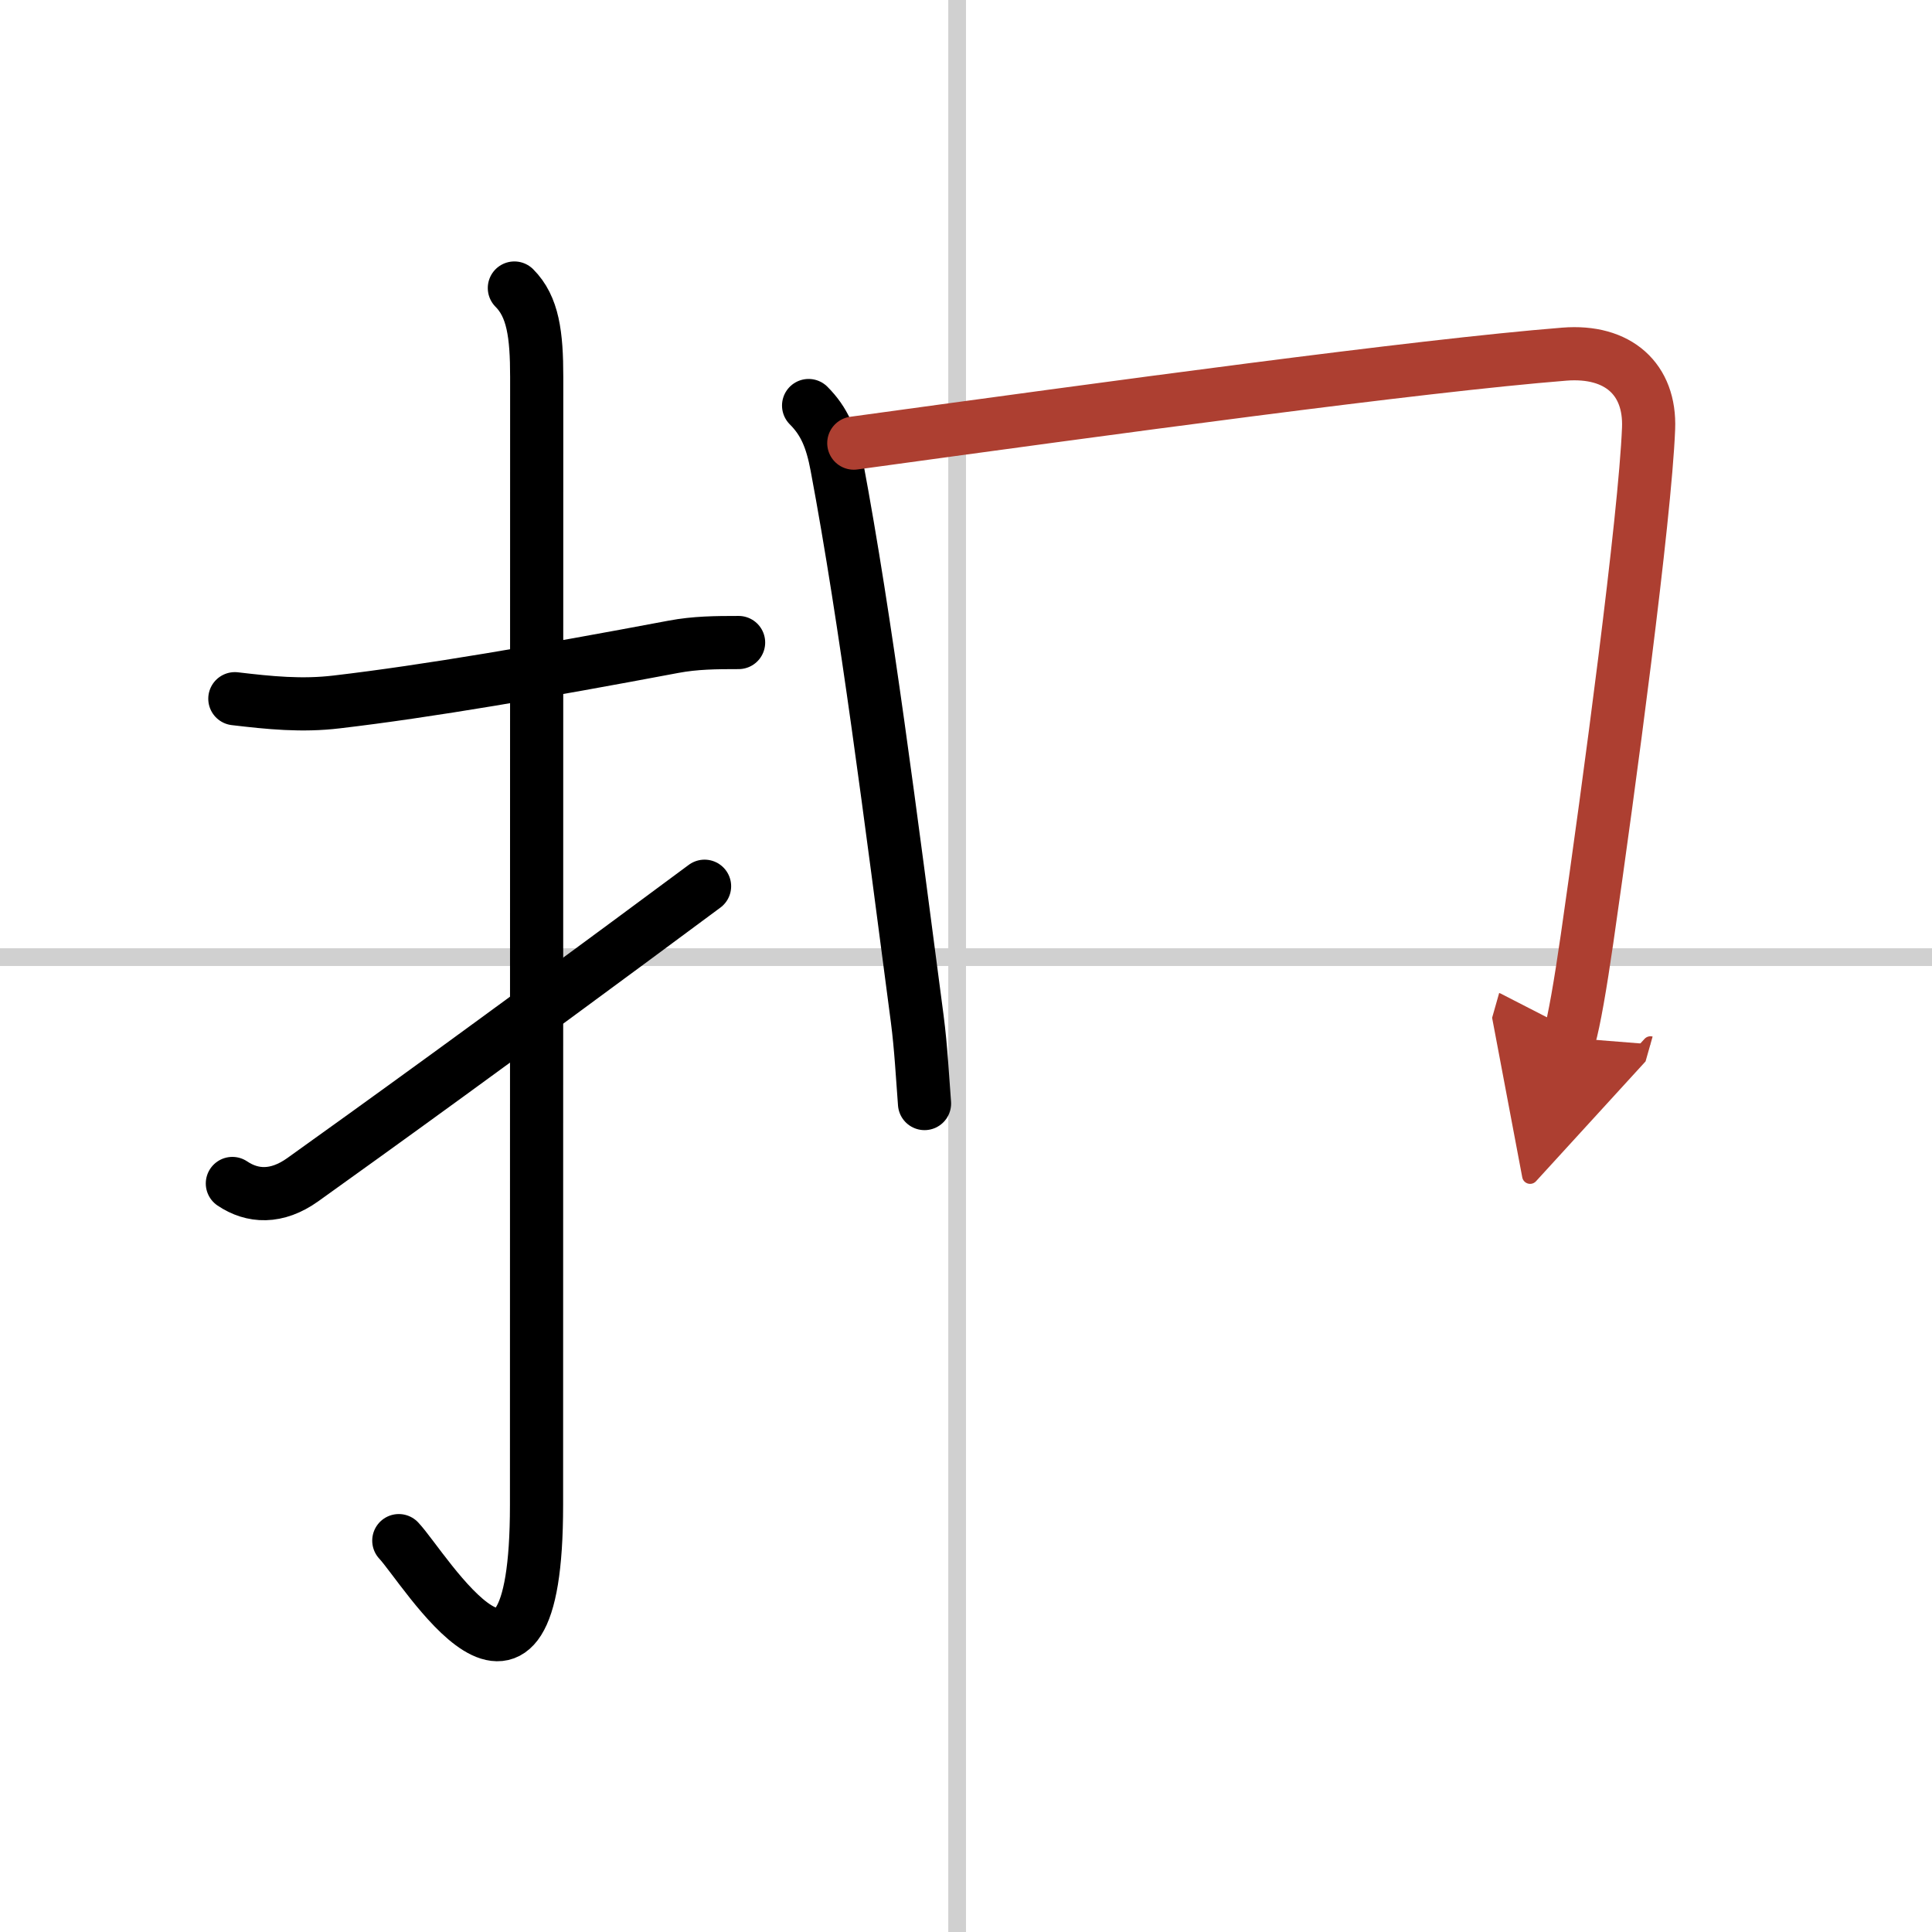<svg width="400" height="400" viewBox="0 0 109 109" xmlns="http://www.w3.org/2000/svg"><defs><marker id="a" markerWidth="4" orient="auto" refX="1" refY="5" viewBox="0 0 10 10"><polyline points="0 0 10 5 0 10 1 5" fill="#ad3f31" stroke="#ad3f31"/></marker></defs><g fill="none" stroke="#000" stroke-linecap="round" stroke-linejoin="round" stroke-width="3"><rect width="100%" height="100%" fill="#fff" stroke="#fff"/><line x1="54" x2="54" y2="109" stroke="#d0d0d0" stroke-width="1"/><line x2="109" y1="54" y2="54" stroke="#d0d0d0" stroke-width="1"/><path d="M13.25,39.42c1.95,0.23,3.77,0.42,5.76,0.18C24.12,39,30.62,37.88,38,36.49c1.22-0.23,2.38-0.24,3.67-0.24"/><path d="m29.02 16.25c1.05 1.05 1.26 2.62 1.26 5.02 0 15.23-0.01 52.21-0.01 63.65 0 14.25-6.32 3.53-7.77 2"/><path d="M13.11,66.77c1.13,0.76,2.5,0.84,3.98-0.22C21,63.75,27.62,59,39.75,50"/><path d="m45.62 22.88c0.88 0.88 1.3 1.86 1.59 3.41 1.66 8.84 3.03 19.72 4.54 31.2 0.21 1.62 0.29 3.22 0.41 4.77"/><path d="m48.17 25c14.58-2 31.82-4.36 40.09-5.02 3.04-0.24 4.86 1.42 4.75 4.19-0.2 5.06-2.22 20.12-3.47 28.79-0.38 2.63-0.73 4.64-1 5.59" marker-end="url(#a)" stroke="#ad3f31"/></g></svg>
